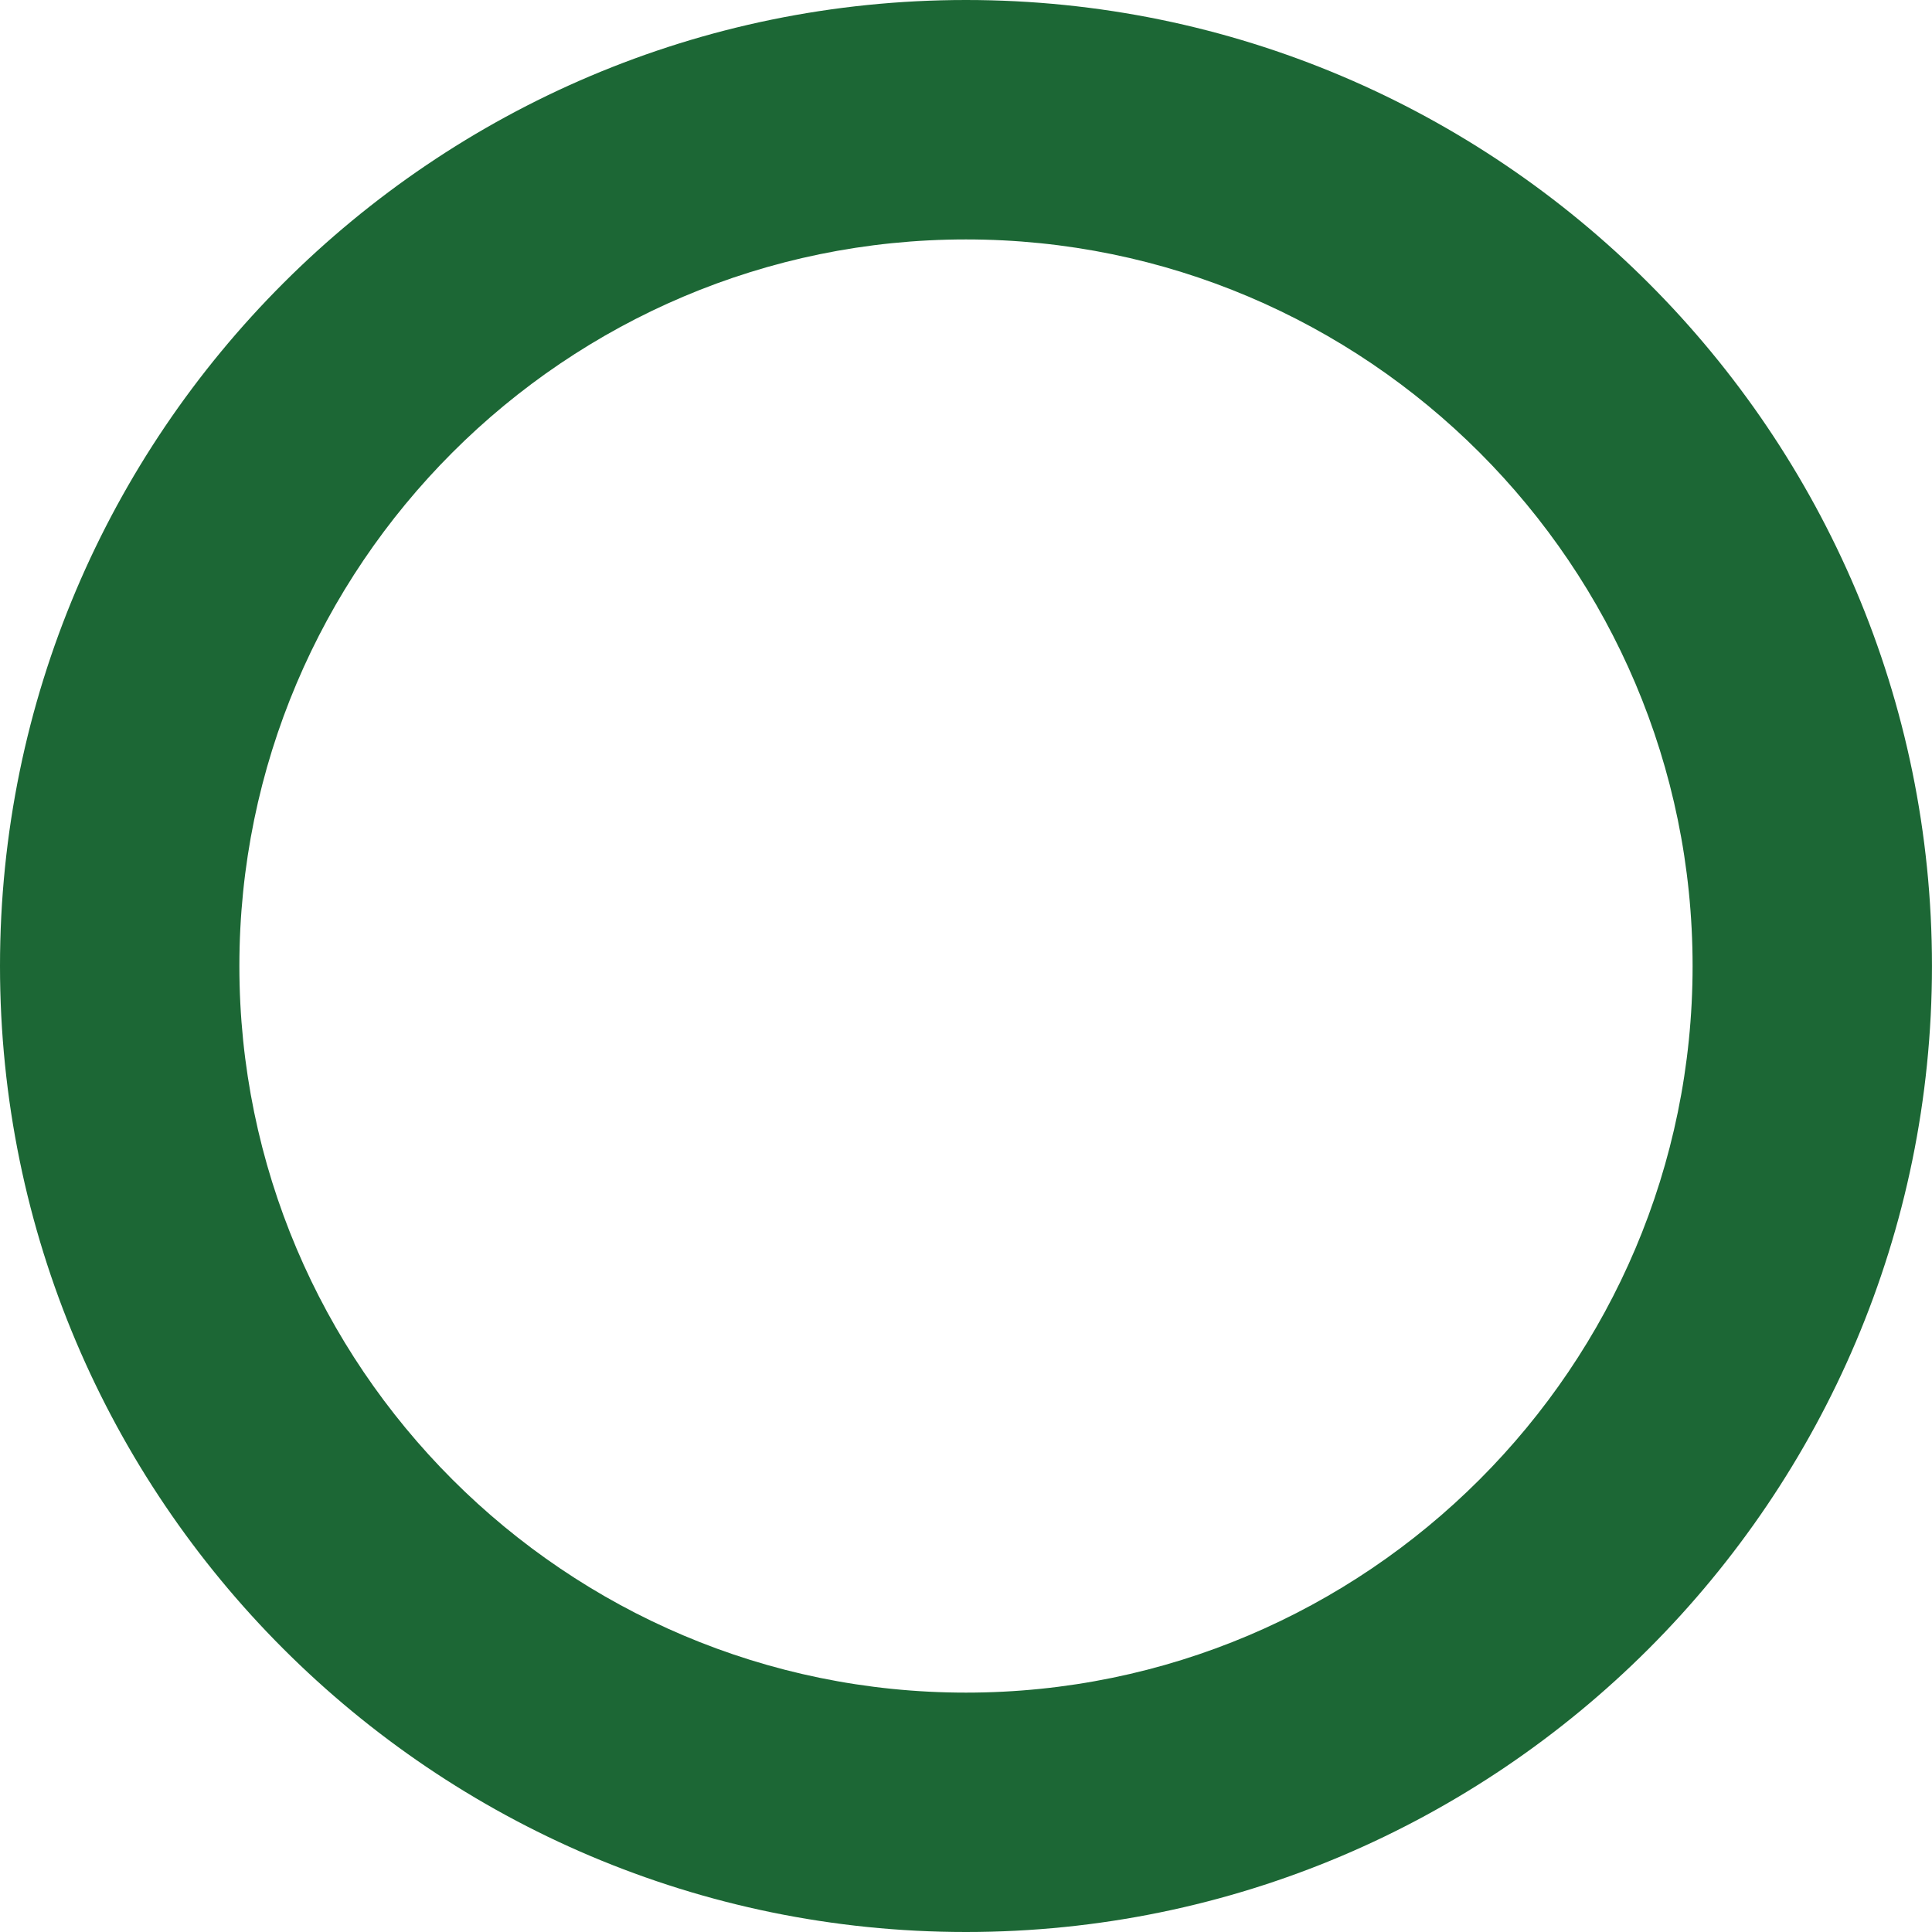 <?xml version="1.0" encoding="utf-8"?>
<!-- Generator: Adobe Illustrator 15.1.0, SVG Export Plug-In . SVG Version: 6.00 Build 0)  -->
<!DOCTYPE svg PUBLIC "-//W3C//DTD SVG 1.1//EN" "http://www.w3.org/Graphics/SVG/1.1/DTD/svg11.dtd">
<svg version="1.1" id="レイヤー_1" xmlns="http://www.w3.org/2000/svg" xmlns:xlink="http://www.w3.org/1999/xlink" x="0px"
	 y="0px" width="69.047px" height="69.048px" viewBox="0 0 69.047 69.048" enable-background="new 0 0 69.047 69.048"
	 xml:space="preserve">
<g>
	<path fill="none" d="M34.523,8.557c-14.318,0-25.968,11.649-25.968,25.968s11.649,25.968,25.968,25.968
		s25.968-11.649,25.968-25.968S48.842,8.557,34.523,8.557z"/>
	<path fill="#1C6735" d="M34.523,0C15.487,0,0,15.487,0,34.524c0,19.036,15.487,34.523,34.523,34.523s34.523-15.487,34.523-34.523
		C69.047,15.487,53.56,0,34.523,0z M34.523,60.492c-14.318,0-25.968-11.649-25.968-25.968S20.205,8.557,34.523,8.557
		s25.968,11.649,25.968,25.968S48.842,60.492,34.523,60.492z"/>
</g>
</svg>
